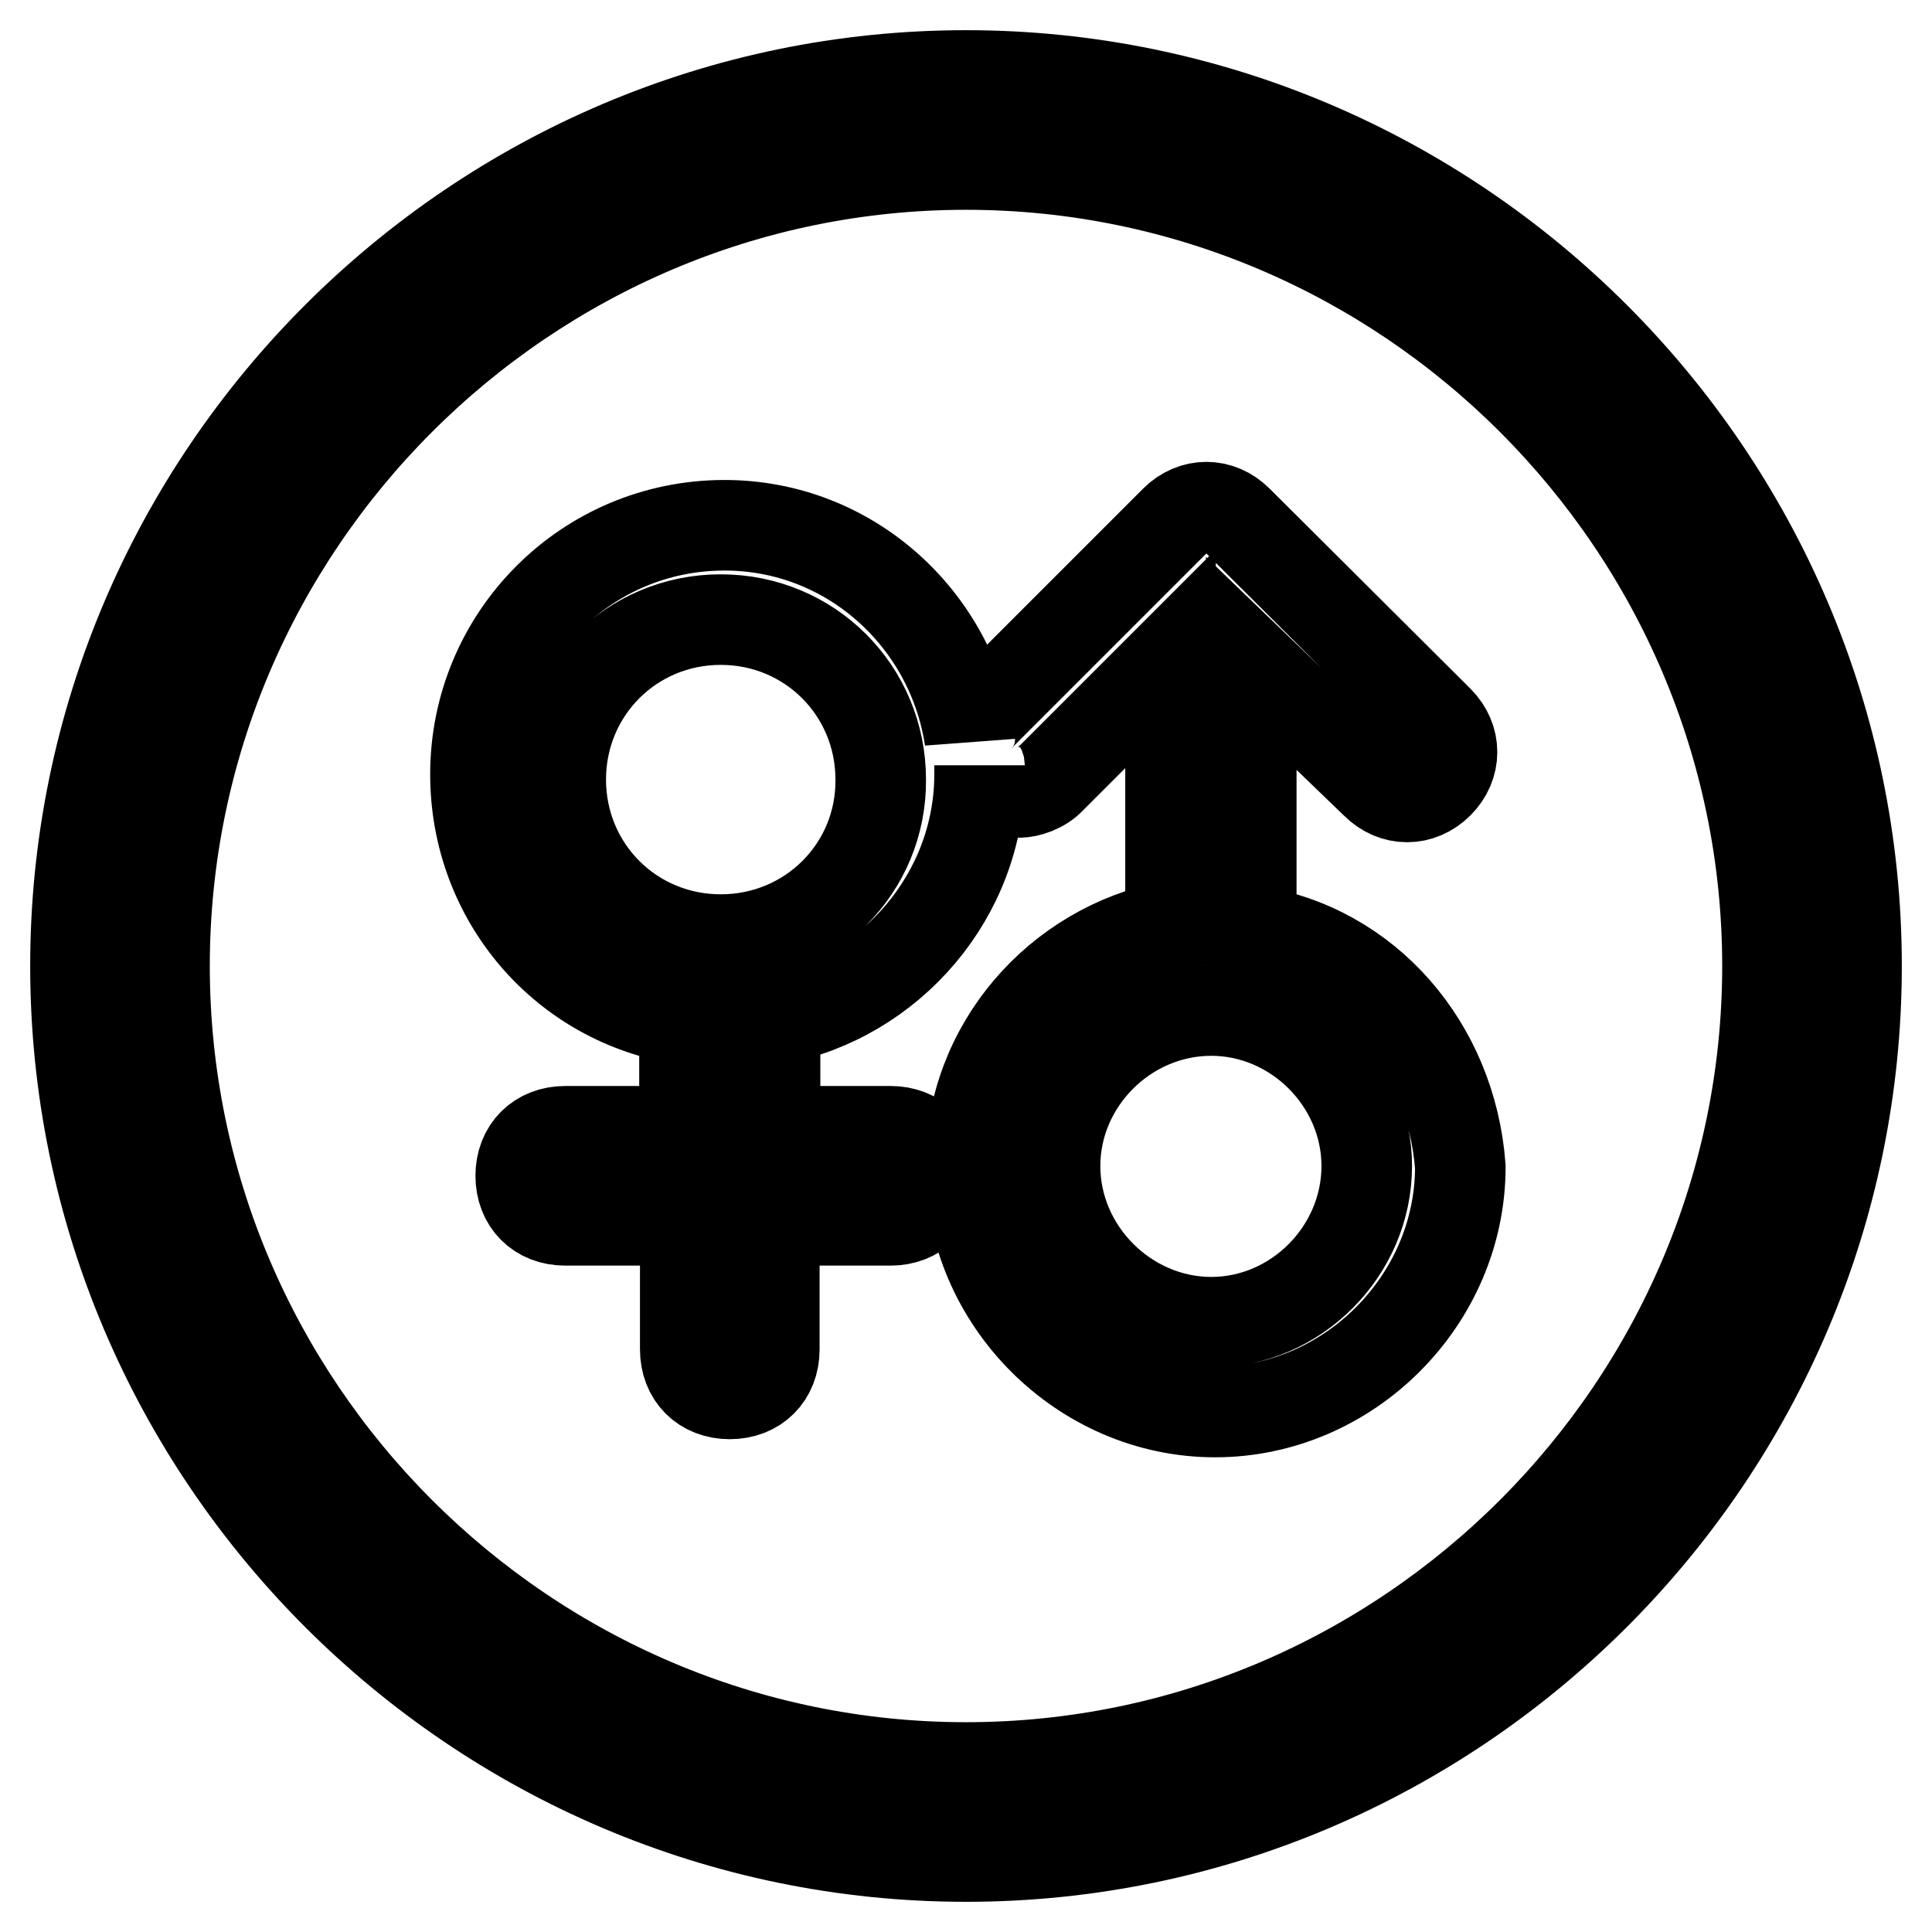 <?xml version="1.0" encoding="utf-8"?>
<!-- Svg Vector Icons : http://www.onlinewebfonts.com/icon -->
<!DOCTYPE svg PUBLIC "-//W3C//DTD SVG 1.1//EN" "http://www.w3.org/Graphics/SVG/1.1/DTD/svg11.dtd">
<svg version="1.1" xmlns="http://www.w3.org/2000/svg" xmlns:xlink="http://www.w3.org/1999/xlink" x="0px" y="0px" viewBox="0 0 256 256" enable-background="new 0 0 256 256" xml:space="preserve">
<g> <path stroke-width="12" fill-opacity="0" stroke="#000000"  d="M128,10C63.1,10,10,63.1,10,128c0,64.9,53.1,118,118,118c64.9,0,118-53.1,118-118C246,63.1,192.9,10,128,10 z M128,234.2c-58.4,0-106.2-47.8-106.2-106.2C21.8,69.6,69.6,21.8,128,21.8c58.4,0,106.2,47.8,106.2,106.2 C234.2,186.4,186.4,234.2,128,234.2z M165.8,123.3C165.8,122.7,166.3,122.7,165.8,123.3V87.9l16.5,15.9c2.4,2.4,5.9,2.4,8.3,0 c2.4-2.4,2.4-5.9,0-8.3L164,69c-2.4-2.4-5.9-2.4-8.3,0l-26,26c-0.6,0.6-1.2,1.8-1.2,2.9c-2.4-15.9-15.9-28.3-32.5-28.3 c-18.3,0-33,14.8-33,33c0,16.5,11.8,30.1,27.7,32.5v14.8H74.9c-3.5,0-5.9,2.4-5.9,5.9c0,3.5,2.4,5.9,5.9,5.9h15.9v17.1 c0,3.5,2.4,5.9,5.9,5.9s5.9-2.4,5.9-5.9v-17.1H118c3.5,0,5.9-2.4,5.9-5.9c0-3.5-2.4-5.9-5.9-5.9h-15.3v-14.8l0,0 c15.3-2.9,27.1-16.5,27.1-32.5c0-0.6,0-0.6,0-1.2c0,0.6,0.6,1.2,1.2,1.8c1.2,1.2,3,1.8,4.1,1.8s3-0.6,4.1-1.8l15.9-15.9v35.4l0,0 c-14.8,2.9-26.5,15.9-26.5,31.9c0,17.7,14.8,32.5,32.4,32.5c17.7,0,32.5-14.8,32.5-32.5C192.3,138.6,181.1,125.6,165.8,123.3z  M95.5,124.5c-11.8,0-21.2-9.4-21.2-21.2c0-11.8,9.4-21.2,21.2-21.2c11.8,0,21.2,9.4,21.2,21.2C116.8,115,107.4,124.5,95.5,124.5z  M160.5,175.2c-11.2,0-20.7-9.4-20.7-20.7c0-11.2,9.4-20.6,20.7-20.6c11.2,0,20.6,9.4,20.6,20.6 C181.1,165.8,171.7,175.2,160.5,175.2z"/></g>
</svg>